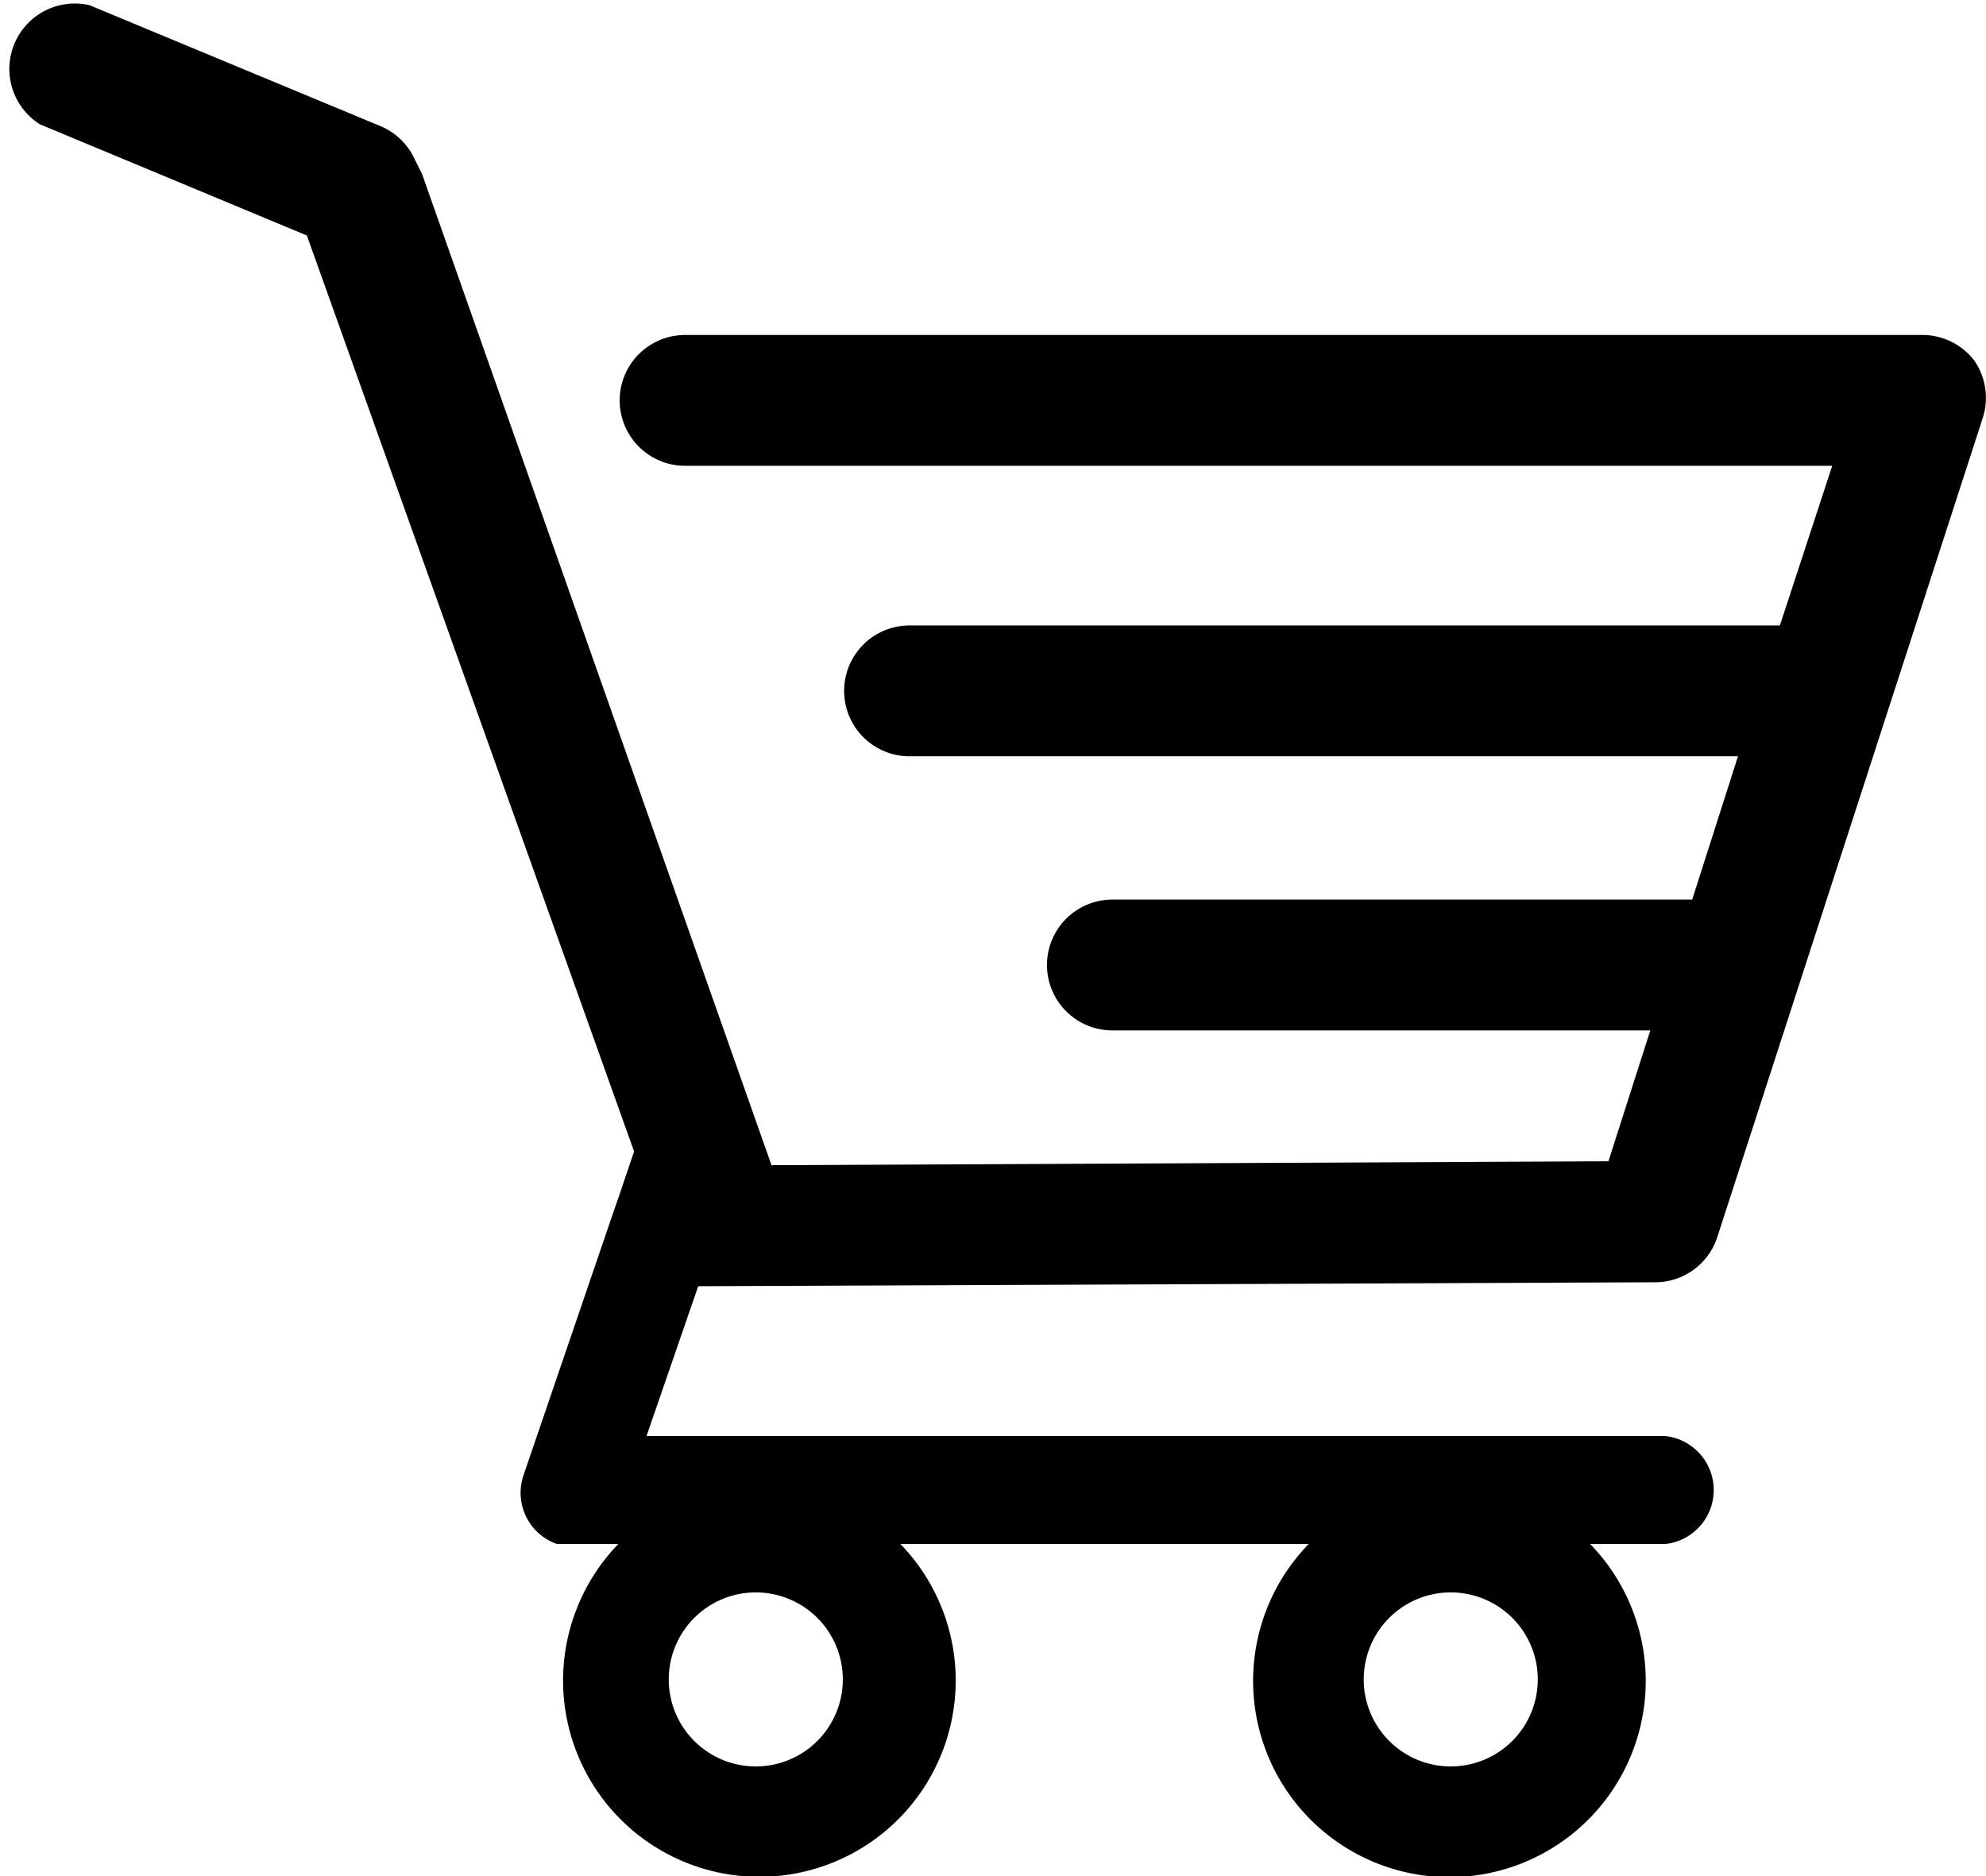 <svg xmlns="http://www.w3.org/2000/svg" viewBox="0 0 30.35 28.68"><g id="Layer_2" data-name="Layer 2"><g id="Layer_1-2" data-name="Layer 1"><path d="M22.17,27A1.33,1.33,0,1,1,23.5,25.7,1.33,1.33,0,0,1,22.17,27M11.55,27a1.33,1.33,0,1,1,1.33-1.33A1.33,1.33,0,0,1,11.55,27m13.61-7.4h.14a1,1,0,0,0,.94-.68L30.3,6.39a1,1,0,0,0-.13-.88h0l0,0a1,1,0,0,0-.78-.39H10.47a1,1,0,0,0,0,2H28L27.2,9.56H13.9a1,1,0,1,0,0,2H26.56l-.7,2.19H17a1,1,0,0,0,0,2h8.22l-.64,2-12.79.06L6.45,2.66l-.11-.22a1,1,0,0,0-.52-.51L1.37.08A1,1,0,0,0,.61,1.9L4.69,3.6l5,14-.23.68-.07.2L8,22.55a.83.83,0,0,0,.51,1.05l.24,0h.7a3,3,0,1,0,4.31,0H20a3,3,0,1,0,4.3,0h1.15a.83.83,0,0,0,0-1.65H9.88l.79-2.29Z"/></g></g></svg>